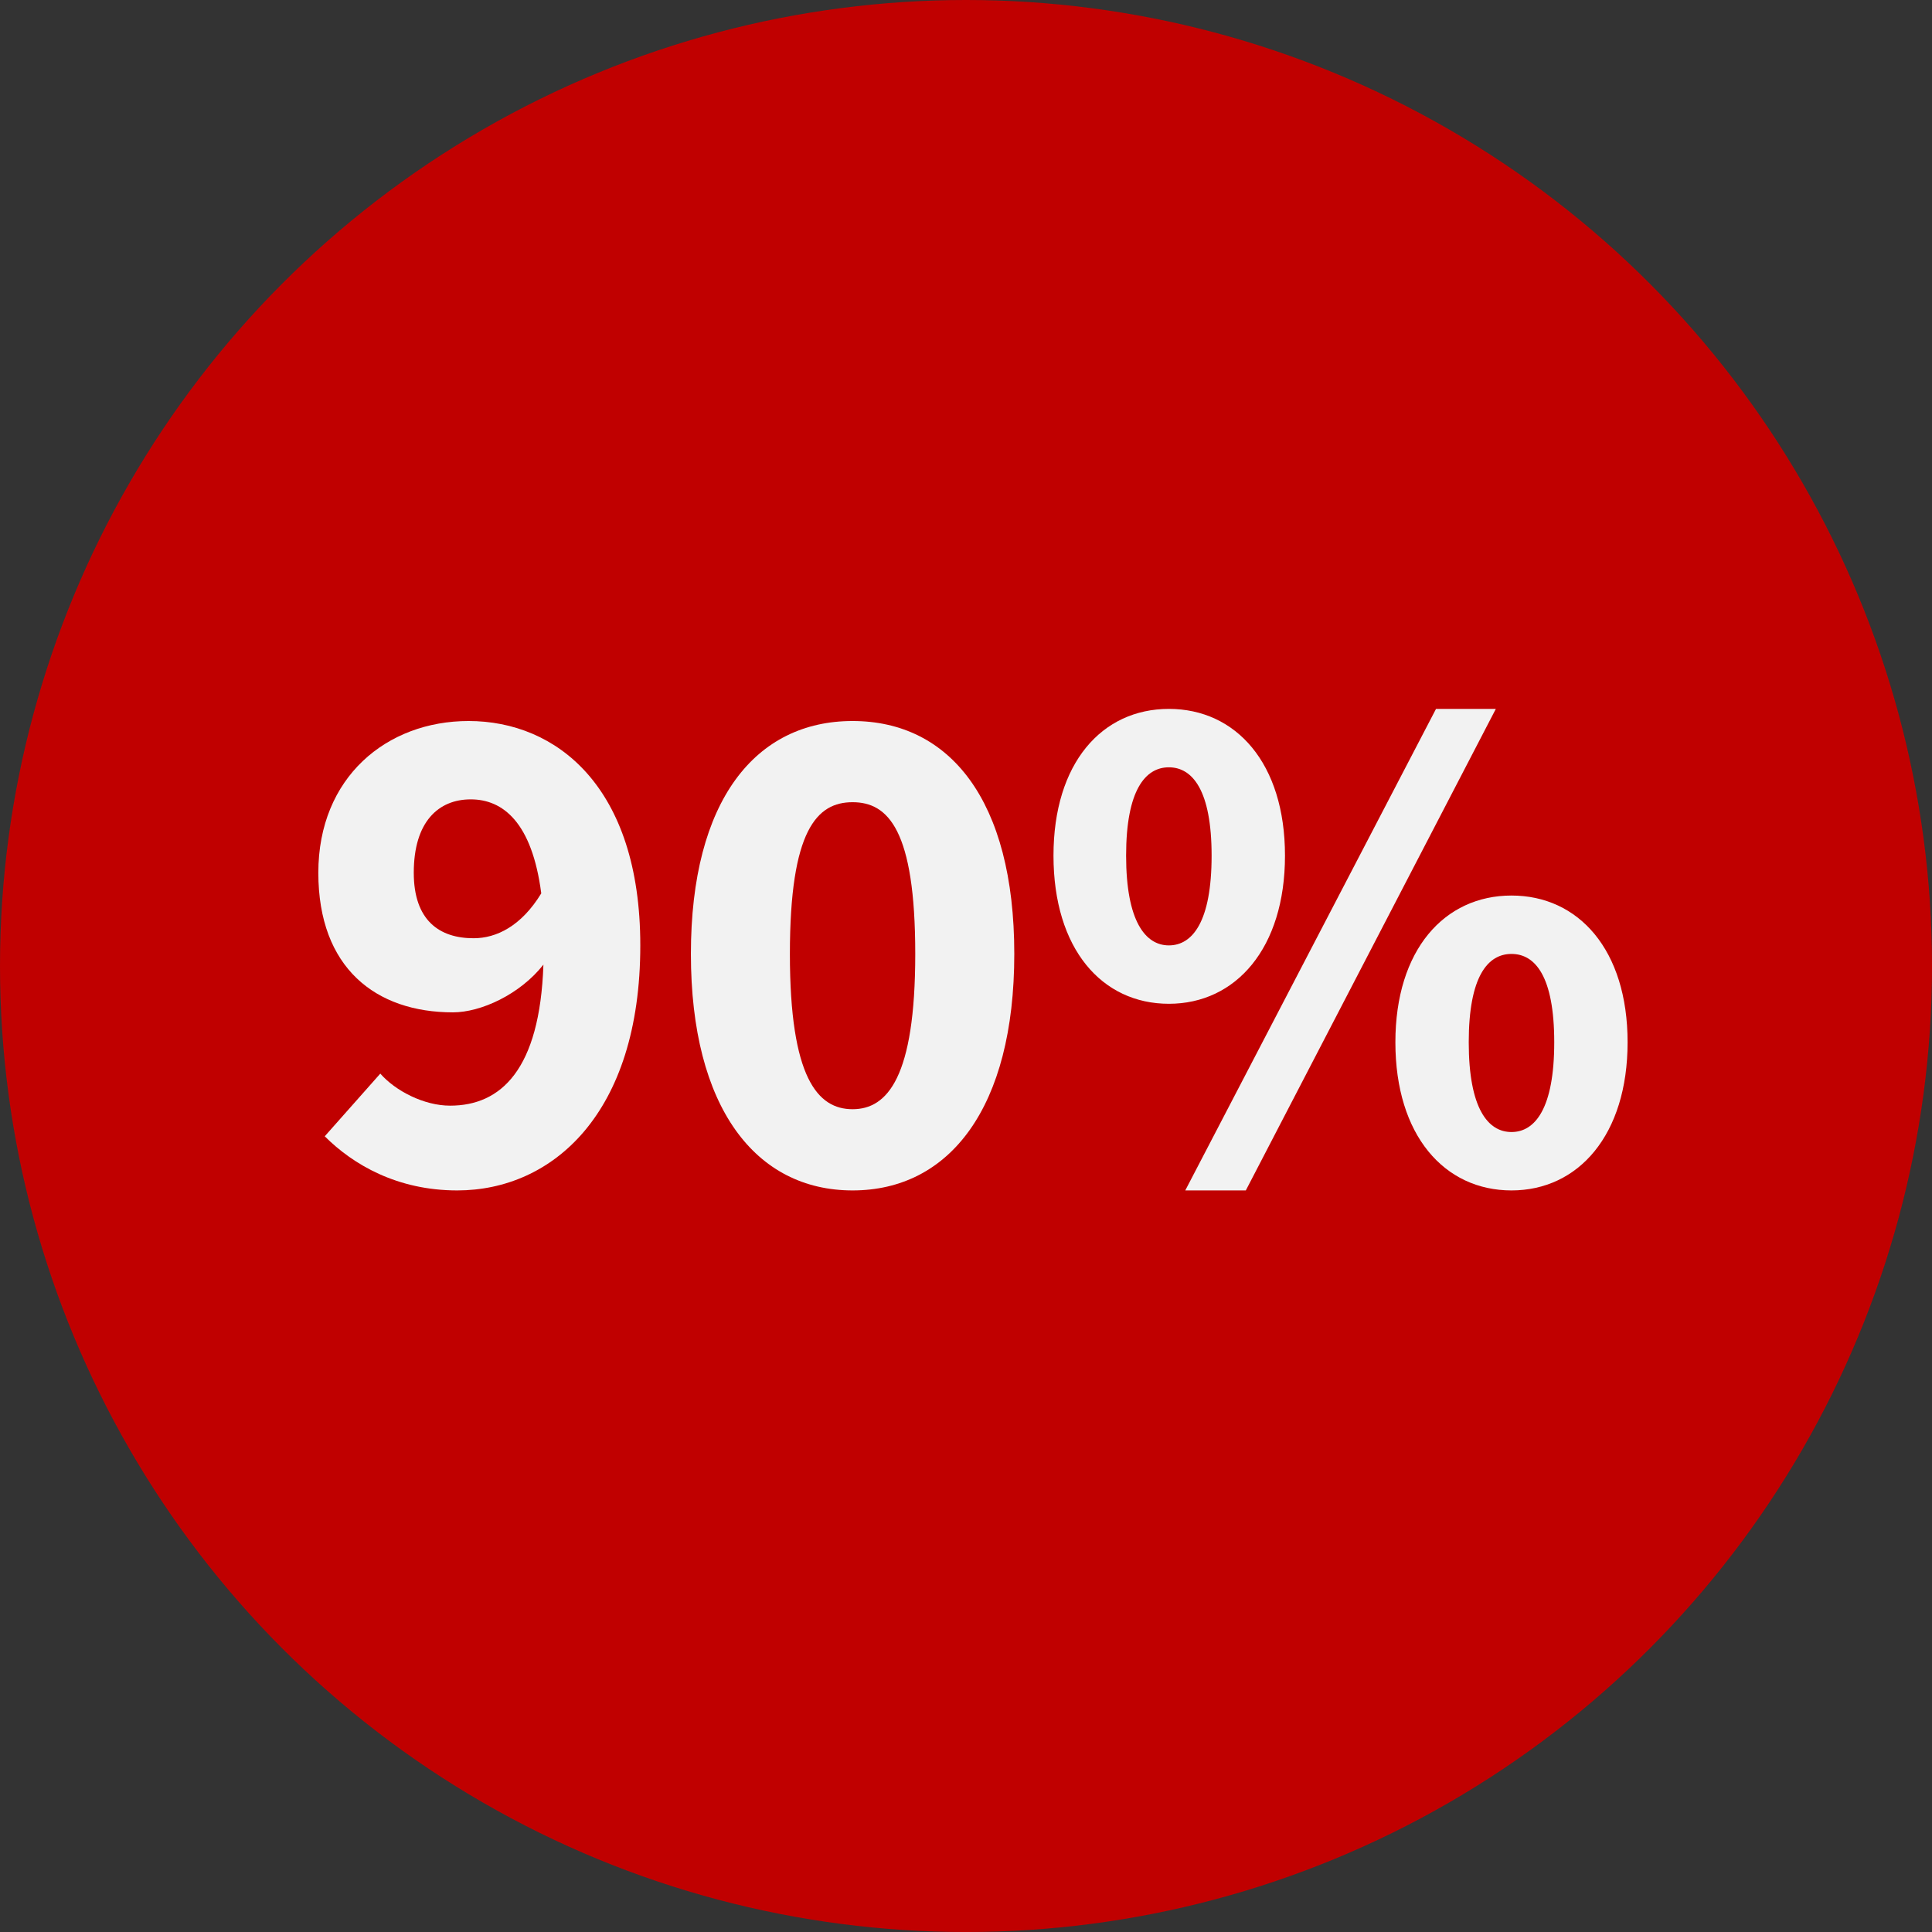 <?xml version="1.0" encoding="UTF-8"?><svg id="Layer_2" xmlns="http://www.w3.org/2000/svg" viewBox="0 0 897.57 897.57"><rect x="0" y="0" width="897.57" height="897.57" fill="#333333" stroke="none"/><defs><style>.cls-1{fill:#c00000;}.cls-1,.cls-2{stroke-width:0px;}.cls-2{fill:#f2f2f2;}</style></defs><g id="gear"><circle class="cls-1" cx="448.79" cy="448.79" r="448.79"/><path class="cls-2" d="M176.68,498.78c6.95,7.94,20.18,14.89,32.43,14.89,23.5,0,41.7-16.55,43.35-65.52-10.92,13.9-29.12,22.17-42.02,22.17-35.74,0-62.55-20.51-62.55-64.86s31.77-70.49,69.82-70.49c40.71,0,79.76,30.44,79.76,104.24,0,78.43-41.04,113.84-85.05,113.84-27.79,0-48.31-11.91-61.55-25.15l25.81-29.12ZM251.46,415.05c-4.3-33.09-17.87-43.68-32.76-43.68s-26.47,10.25-26.47,34.08c0,22.17,11.91,30.44,27.79,30.44,10.59,0,22.17-5.63,31.44-20.85Z"/><path class="cls-2" d="M320.98,443.18c0-71.48,30.11-108.21,75.12-108.21s75.12,36.73,75.12,108.21-30.11,109.87-75.12,109.87-75.12-38.39-75.12-109.87ZM425.21,443.18c0-57.58-12.58-70.49-29.12-70.49s-29.12,12.9-29.12,70.49,12.91,72.14,29.12,72.14,29.12-14.89,29.12-72.14Z"/><path class="cls-2" d="M489.43,397.51c0-43.02,22.51-68.17,53.61-68.17s53.94,25.15,53.94,68.17-22.83,68.83-53.94,68.83-53.61-25.48-53.61-68.83ZM562.89,397.51c0-30.44-8.94-41.03-19.86-41.03s-19.86,10.59-19.86,41.03,8.94,41.7,19.86,41.7,19.86-10.92,19.86-41.7ZM550.65,553.05l116.49-223.7h27.79l-116.15,223.7h-28.13ZM648.27,484.22c0-43.02,22.83-68.17,53.94-68.17s53.94,25.15,53.94,68.17-22.83,68.83-53.94,68.83-53.94-25.48-53.94-68.83ZM722.07,484.22c0-30.78-8.94-41.04-19.86-41.04s-19.86,10.26-19.86,41.04,8.94,41.7,19.86,41.7,19.86-10.92,19.86-41.7Z"/></g></svg>